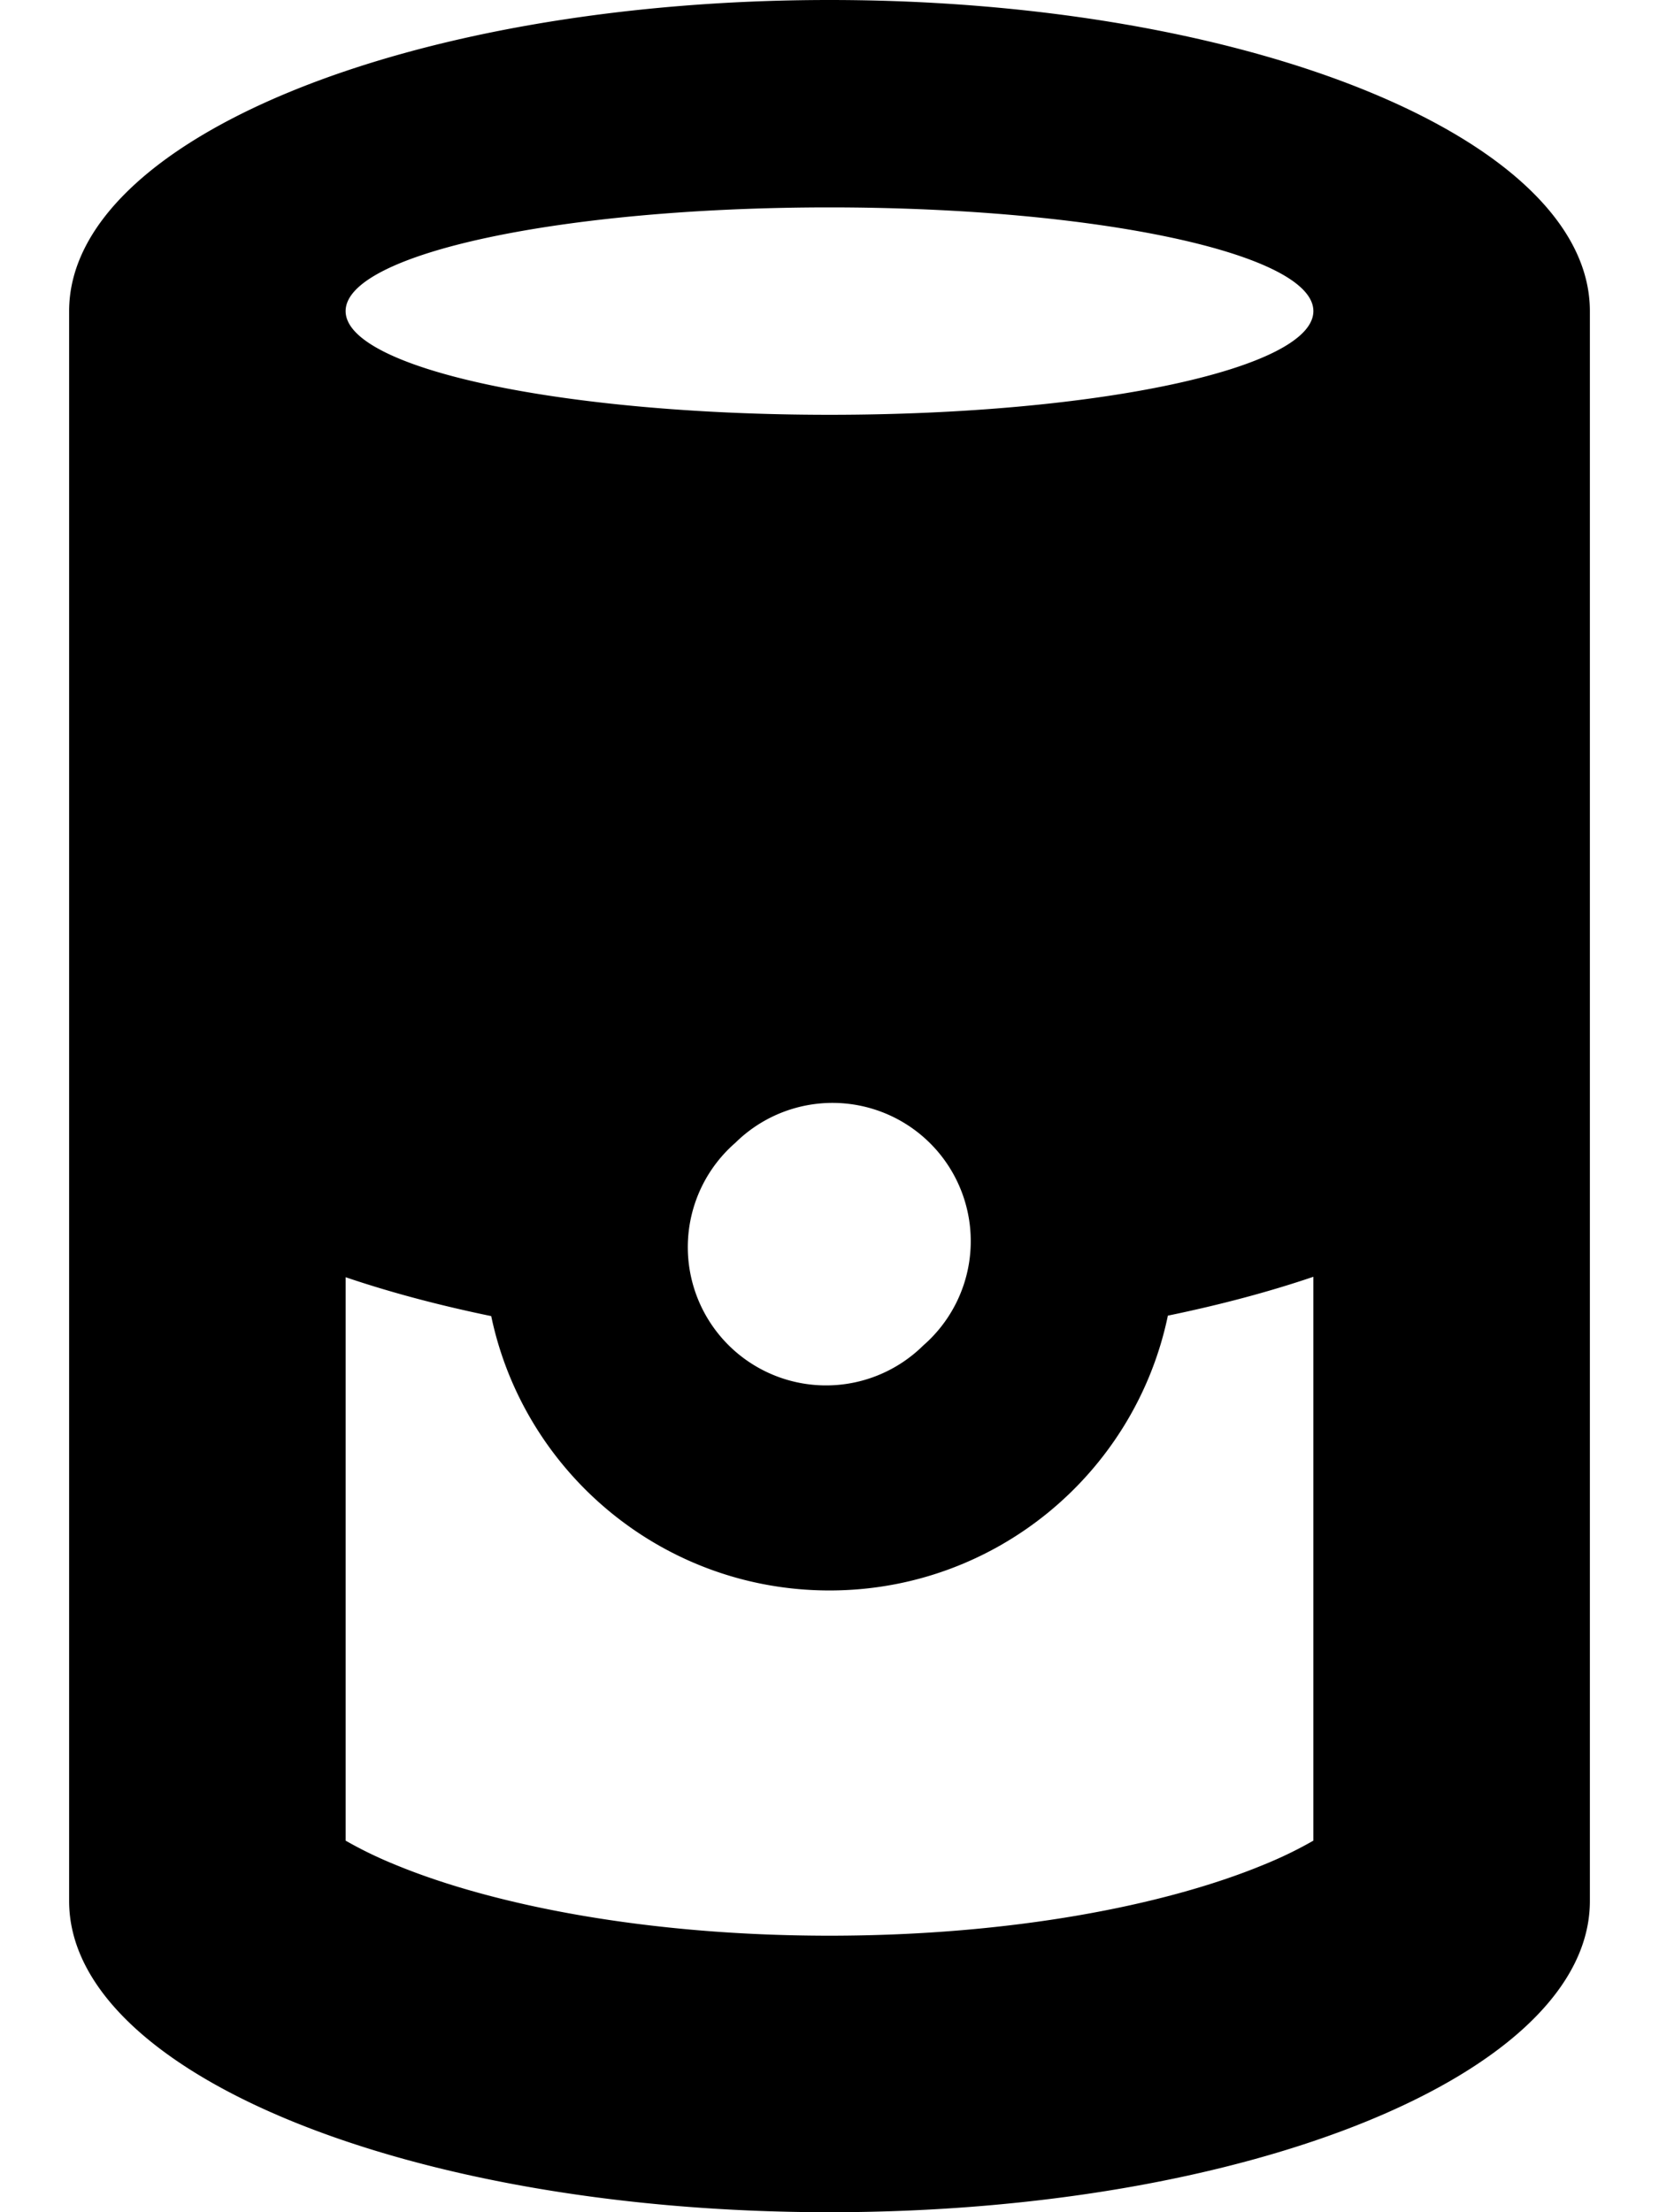 <svg xmlns="http://www.w3.org/2000/svg" viewBox="0 0 384 512"><!--! Font Awesome Pro 7.0.0 by @fontawesome - https://fontawesome.com License - https://fontawesome.com/license (Commercial License) Copyright 2025 Fonticons, Inc. --><path fill="currentColor" d="M270.3 304.5c12.1-2.5 23.4-5.5 33.7-9L304 426c-2.8 1.6-6.6 3.6-11.8 5.7-22.4 9.2-57.8 16.3-100.2 16.3s-77.8-7.1-100.2-16.3c-5.2-2.1-9-4.1-11.8-5.7l0-130.4c10.3 3.5 21.6 6.5 33.7 9 7.6 36.3 39.8 63.5 78.3 63.5s70.7-27.2 78.3-63.5zm-100.1-40a32 32 0 1 1 43.5 46.9 32 32 0 1 1 -43.5-46.9zM16 72l0 368c0 39.8 78.8 72 176 72s176-32.2 176-72l0-368c0-39.8-78.8-72-176-72S16 32.2 16 72zm288 0c0 13.3-50.1 24-112 24S80 85.3 80 72 130.1 48 192 48 304 58.7 304 72z"/></svg>